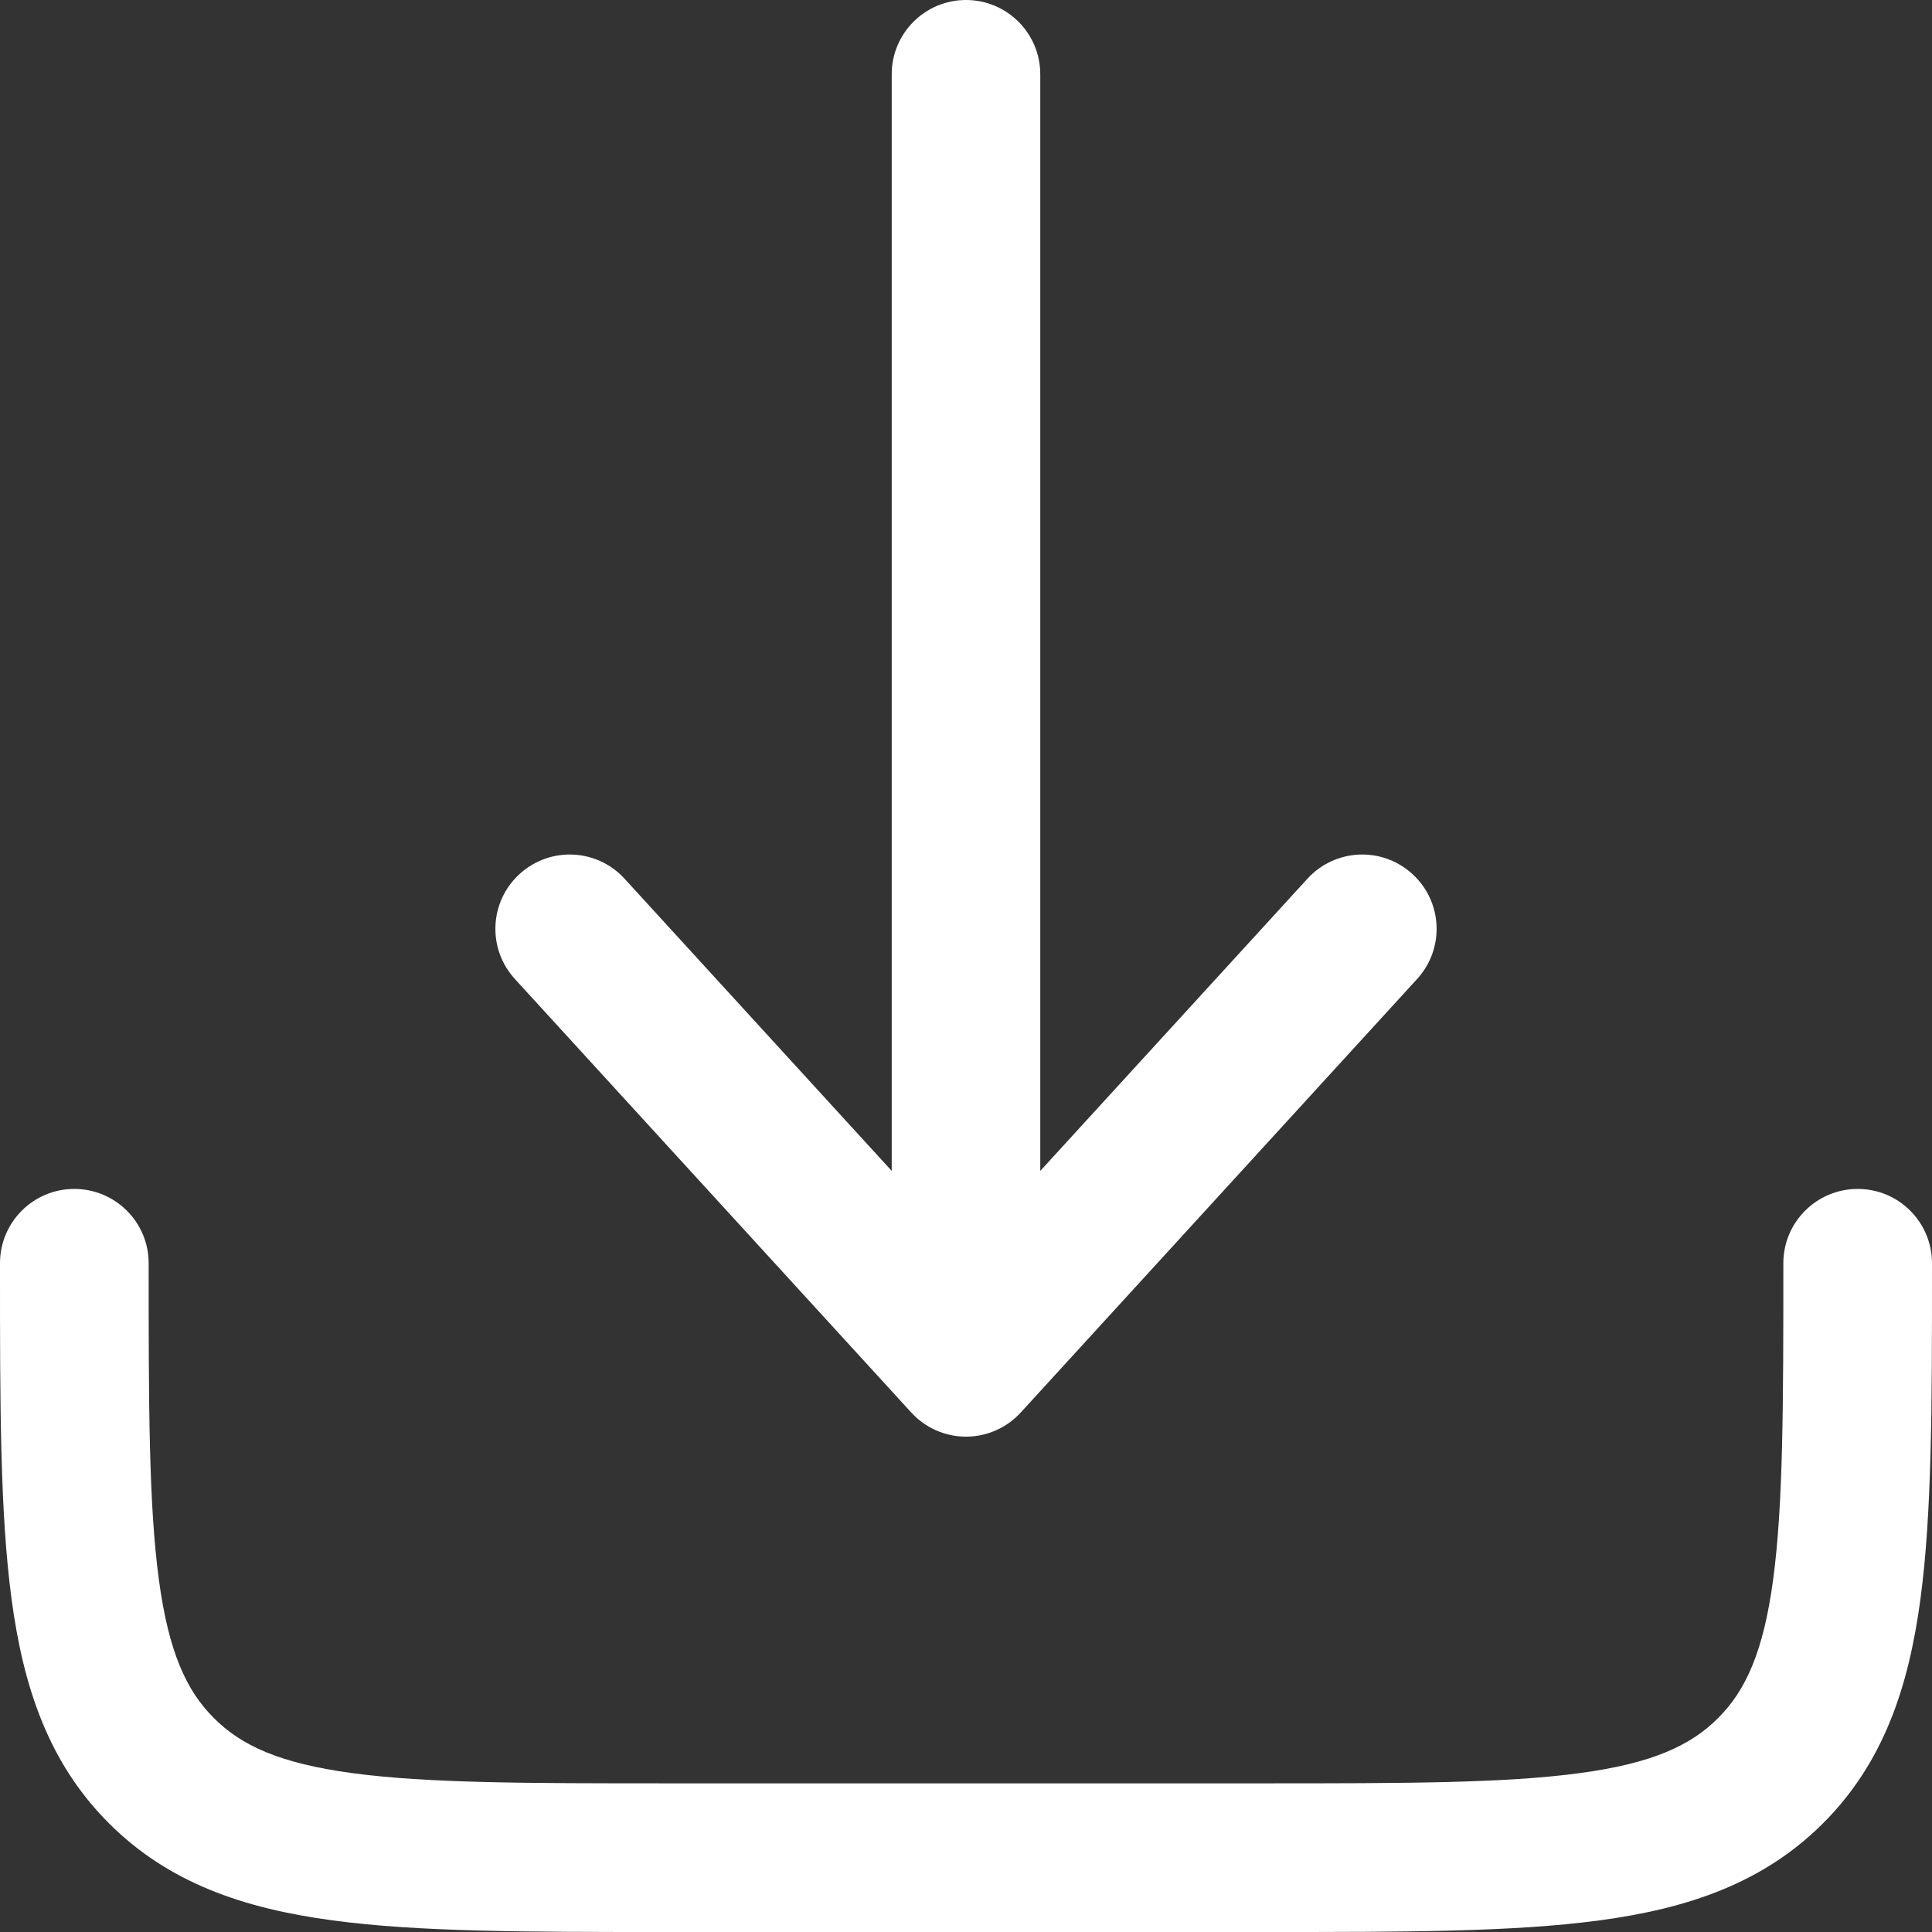 <svg width="18" height="18" viewBox="0 0 18 18" fill="none" xmlns="http://www.w3.org/2000/svg">
<rect x="0" y="0" width="18" height="18" fill="#333333" stroke="none"/>
<path d="M9.511 13.159C9.38 13.303 9.194 13.385 9 13.385C8.806 13.385 8.62 13.303 8.489 13.159L4.797 9.121C4.539 8.839 4.558 8.401 4.841 8.143C5.123 7.885 5.561 7.904 5.819 8.187L8.308 10.909V0.692C8.308 0.31 8.618 0 9 0C9.382 0 9.692 0.31 9.692 0.692V10.909L12.181 8.187C12.439 7.904 12.877 7.885 13.159 8.143C13.442 8.401 13.461 8.839 13.203 9.121L9.511 13.159Z" fill="white"/>
<path d="M1.385 11.769C1.385 11.387 1.075 11.077 0.692 11.077C0.31 11.077 4.83651e-07 11.387 4.83651e-07 11.769V11.82C-1.79779e-05 13.082 -3.65031e-05 14.1 0.108 14.9C0.219 15.731 0.458 16.43 1.014 16.986C1.569 17.542 2.269 17.781 3.1 17.892C3.9 18 4.918 18 6.18 18H11.82C13.082 18 14.1 18 14.9 17.892C15.731 17.781 16.43 17.542 16.986 16.986C17.542 16.43 17.781 15.731 17.892 14.9C18 14.1 18 13.082 18 11.82V11.769C18 11.387 17.69 11.077 17.308 11.077C16.925 11.077 16.615 11.387 16.615 11.769C16.615 13.094 16.614 14.018 16.52 14.716C16.429 15.393 16.263 15.752 16.007 16.007C15.752 16.263 15.393 16.429 14.716 16.52C14.018 16.614 13.094 16.615 11.769 16.615H6.231C4.906 16.615 3.982 16.614 3.284 16.52C2.607 16.429 2.248 16.263 1.993 16.007C1.737 15.752 1.571 15.393 1.48 14.716C1.386 14.018 1.385 13.094 1.385 11.769Z" fill="white"/>
</svg>
